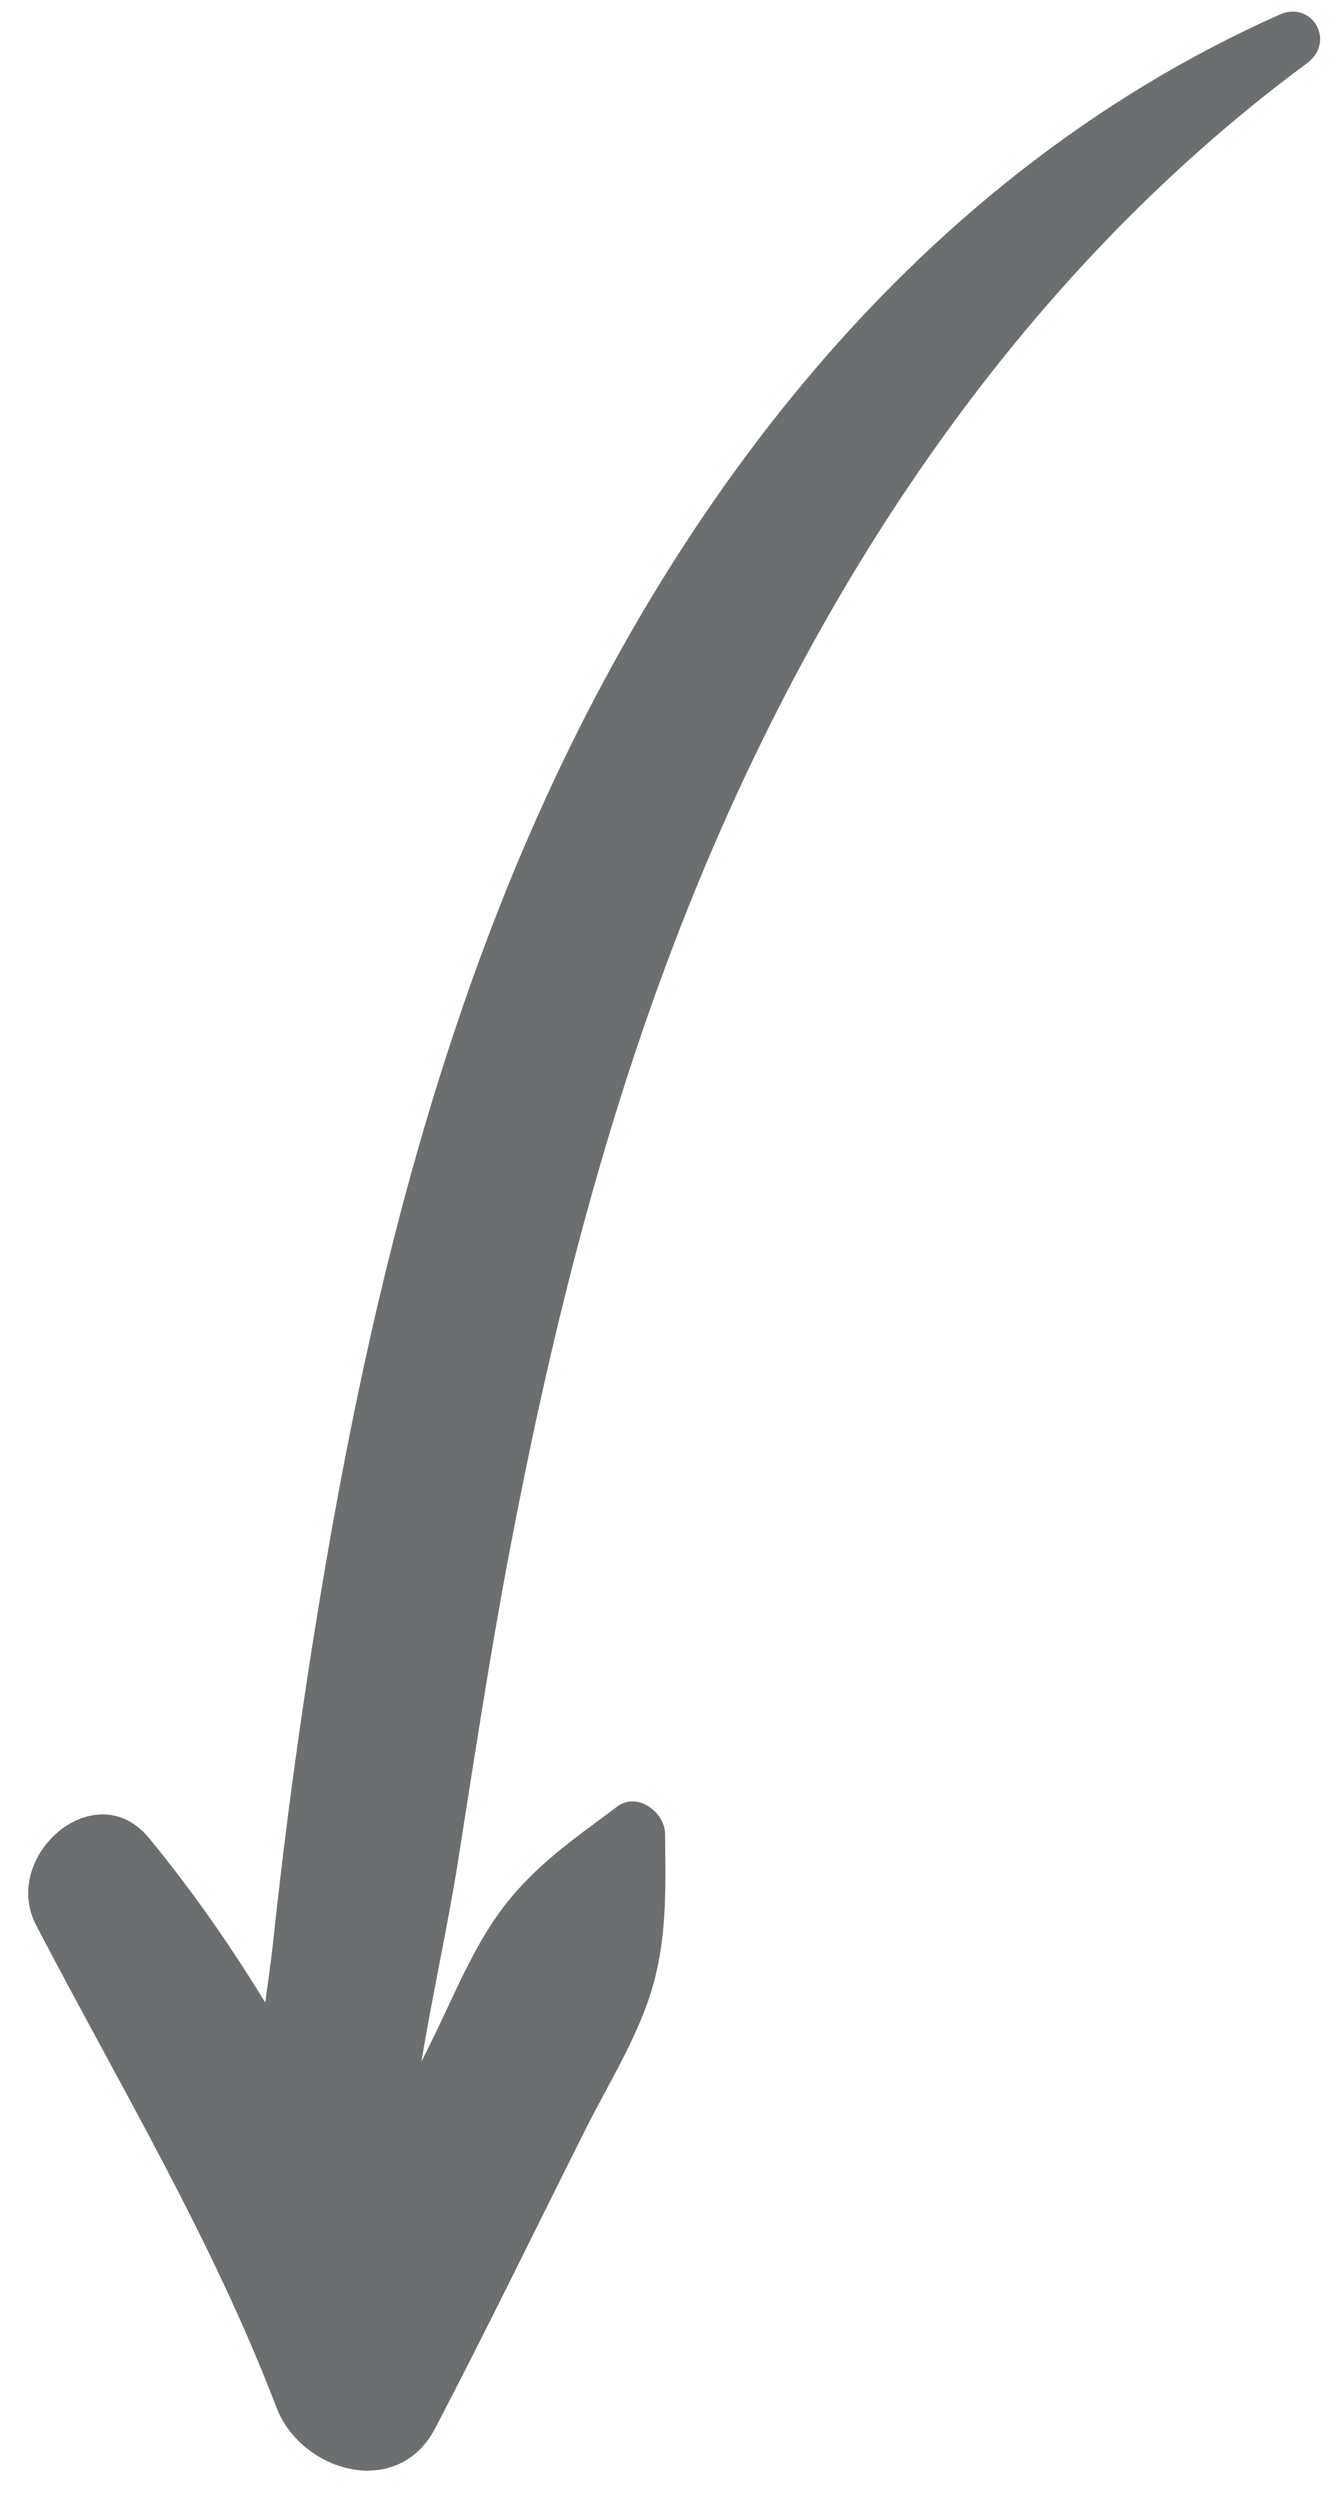 <?xml version="1.0" encoding="UTF-8" standalone="no"?><svg xmlns="http://www.w3.org/2000/svg" xmlns:xlink="http://www.w3.org/1999/xlink" fill="#000000" height="779.1" preserveAspectRatio="xMidYMid meet" version="1" viewBox="289.9 113.1 416.6 779.1" width="416.6" zoomAndPan="magnify"><g id="change1_1"><path d="M688.8,117.7C571.4,170,492.2,278.1,446.1,394.6c-26.9,68-43.5,139.7-55.6,211.6c-6.3,37.4-11.5,75-15.5,112.7 c-0.6,5.4-1.5,11.6-2.4,18.2c-10.9-17.8-22.8-34.9-36.2-51.2c-16.8-20.4-46.5,5.6-35.2,27.2c25.9,49.7,54.8,97.6,74.9,150.2 c7.7,20.1,37.8,28.9,49.5,6.5c16.1-30.8,31.3-62.1,46.9-93.2c7.4-14.7,17-29.8,21.3-45.8c4.2-15.7,3.6-30.3,3.5-46.1 c0-6.9-8.7-13.4-15-8.6c-12.2,9.2-23.2,16.5-33.3,28.6c-10.7,12.9-16.9,29-24.3,44c-1.1,2.3-2.3,4.6-3.4,6.9 c3.4-20.6,8-41.2,11.3-61.7c5.1-32.3,10-64.7,16.1-96.9c12.3-64.9,28.1-129.2,51.8-190.9c40.7-106.1,105.1-205.5,197.1-273.4 C706.5,125.9,699,113.1,688.8,117.7z" fill="#6c6f6f"/></g></svg>